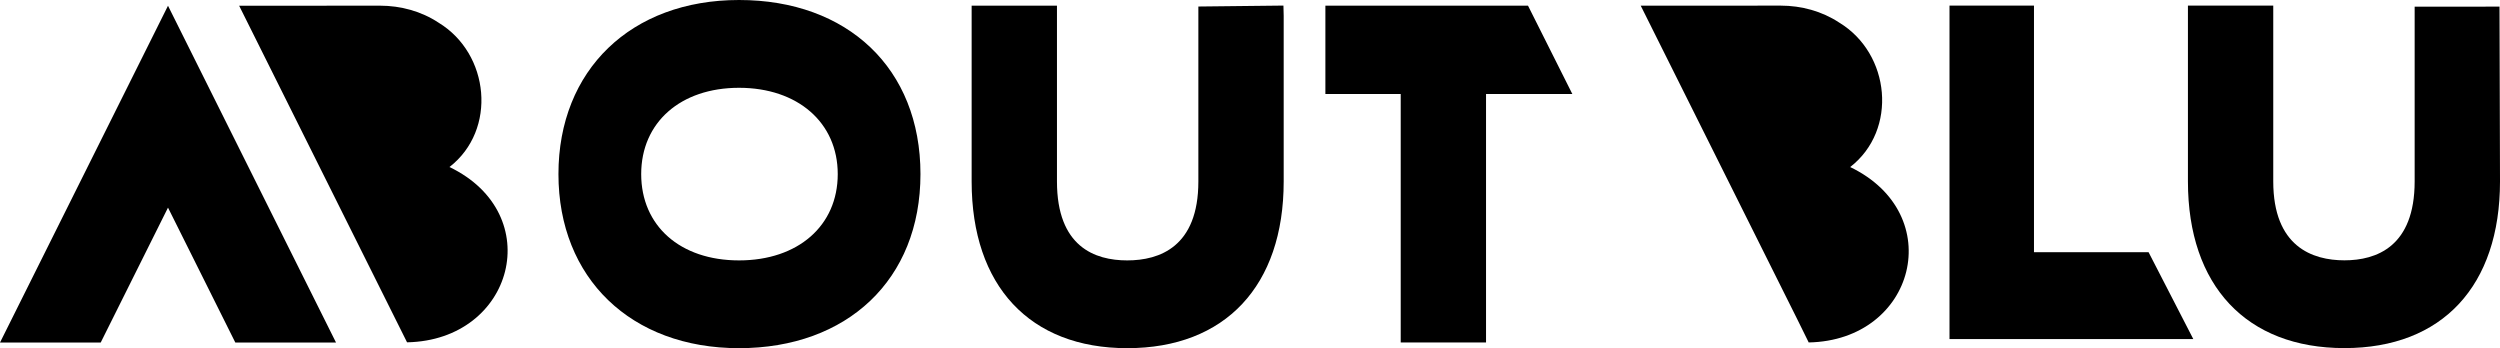 <?xml version="1.0" encoding="UTF-8"?>
<svg id="Layer_2" xmlns="http://www.w3.org/2000/svg" viewBox="0 0 1000.01 139.27">
  <g id="Livello_1">
    <path d="M295.62,0c-43.21,0-72.24,27.98-72.24,69.64s29.03,69.63,72.24,69.63,72.57-27.33,72.57-69.63S339.03,0,295.62,0ZM335.1,69.64c0,20.65-15.87,34.52-39.48,34.52s-39.14-13.87-39.14-34.52,15.73-34.52,39.14-34.52,39.48,13.87,39.48,34.52Z"/>
    <polygon points="813.6 100.87 813.6 2.25 779.81 2.25 779.81 135.63 877.33 135.63 859.43 100.87 813.6 100.87"/>
    <path d="M450.89,139.27c39.2,0,62.59-24.93,62.59-66.68V6.33l-.1-4.1-34.03.38v69.98c0,26.09-15.48,31.57-28.46,31.57s-28.1-5.48-28.1-31.57V2.27h-34.13v70.32c0,41.76,23.26,66.68,62.23,66.68h0Z"/>
    <path d="M965.87,2.68v69.88c0,26.09-15.28,31.57-28.09,31.57s-28.47-5.48-28.47-31.57V2.25h-34.13v70.31c0,41.76,23.4,66.68,62.6,66.68s62.23-24.93,62.23-66.7l-.2-69.89-33.93.02h0Z"/>
    <polygon points="530.16 2.27 530.16 37.61 560.29 37.61 560.29 137 594.42 137 594.42 37.61 628.94 37.6 611.21 2.27 530.16 2.27"/>
    <path d="M723.49,136.98c42.77-.83,55.75-51.33,16.59-70.16,19.16-14.87,16.06-45.4-4.38-57.78-6.92-4.57-15.13-6.78-23.42-6.79l-55.98.03,62.57,125.33,4.62,9.37h0Z"/>
    <g>
      <path d="M162.82,136.93c42.75-.83,56.11-51.31,16.97-70.12,19.15-14.86,16.05-45.38-4.38-57.75-6.91-4.57-15.12-6.78-23.41-6.79l-56.34.03,67.16,134.63Z"/>
      <polygon points="67.2 2.3 0 137.02 40.28 137.02 67.2 83.05 94.13 137.02 134.41 137.02 67.2 2.3"/>
    </g>
  </g>
</svg>